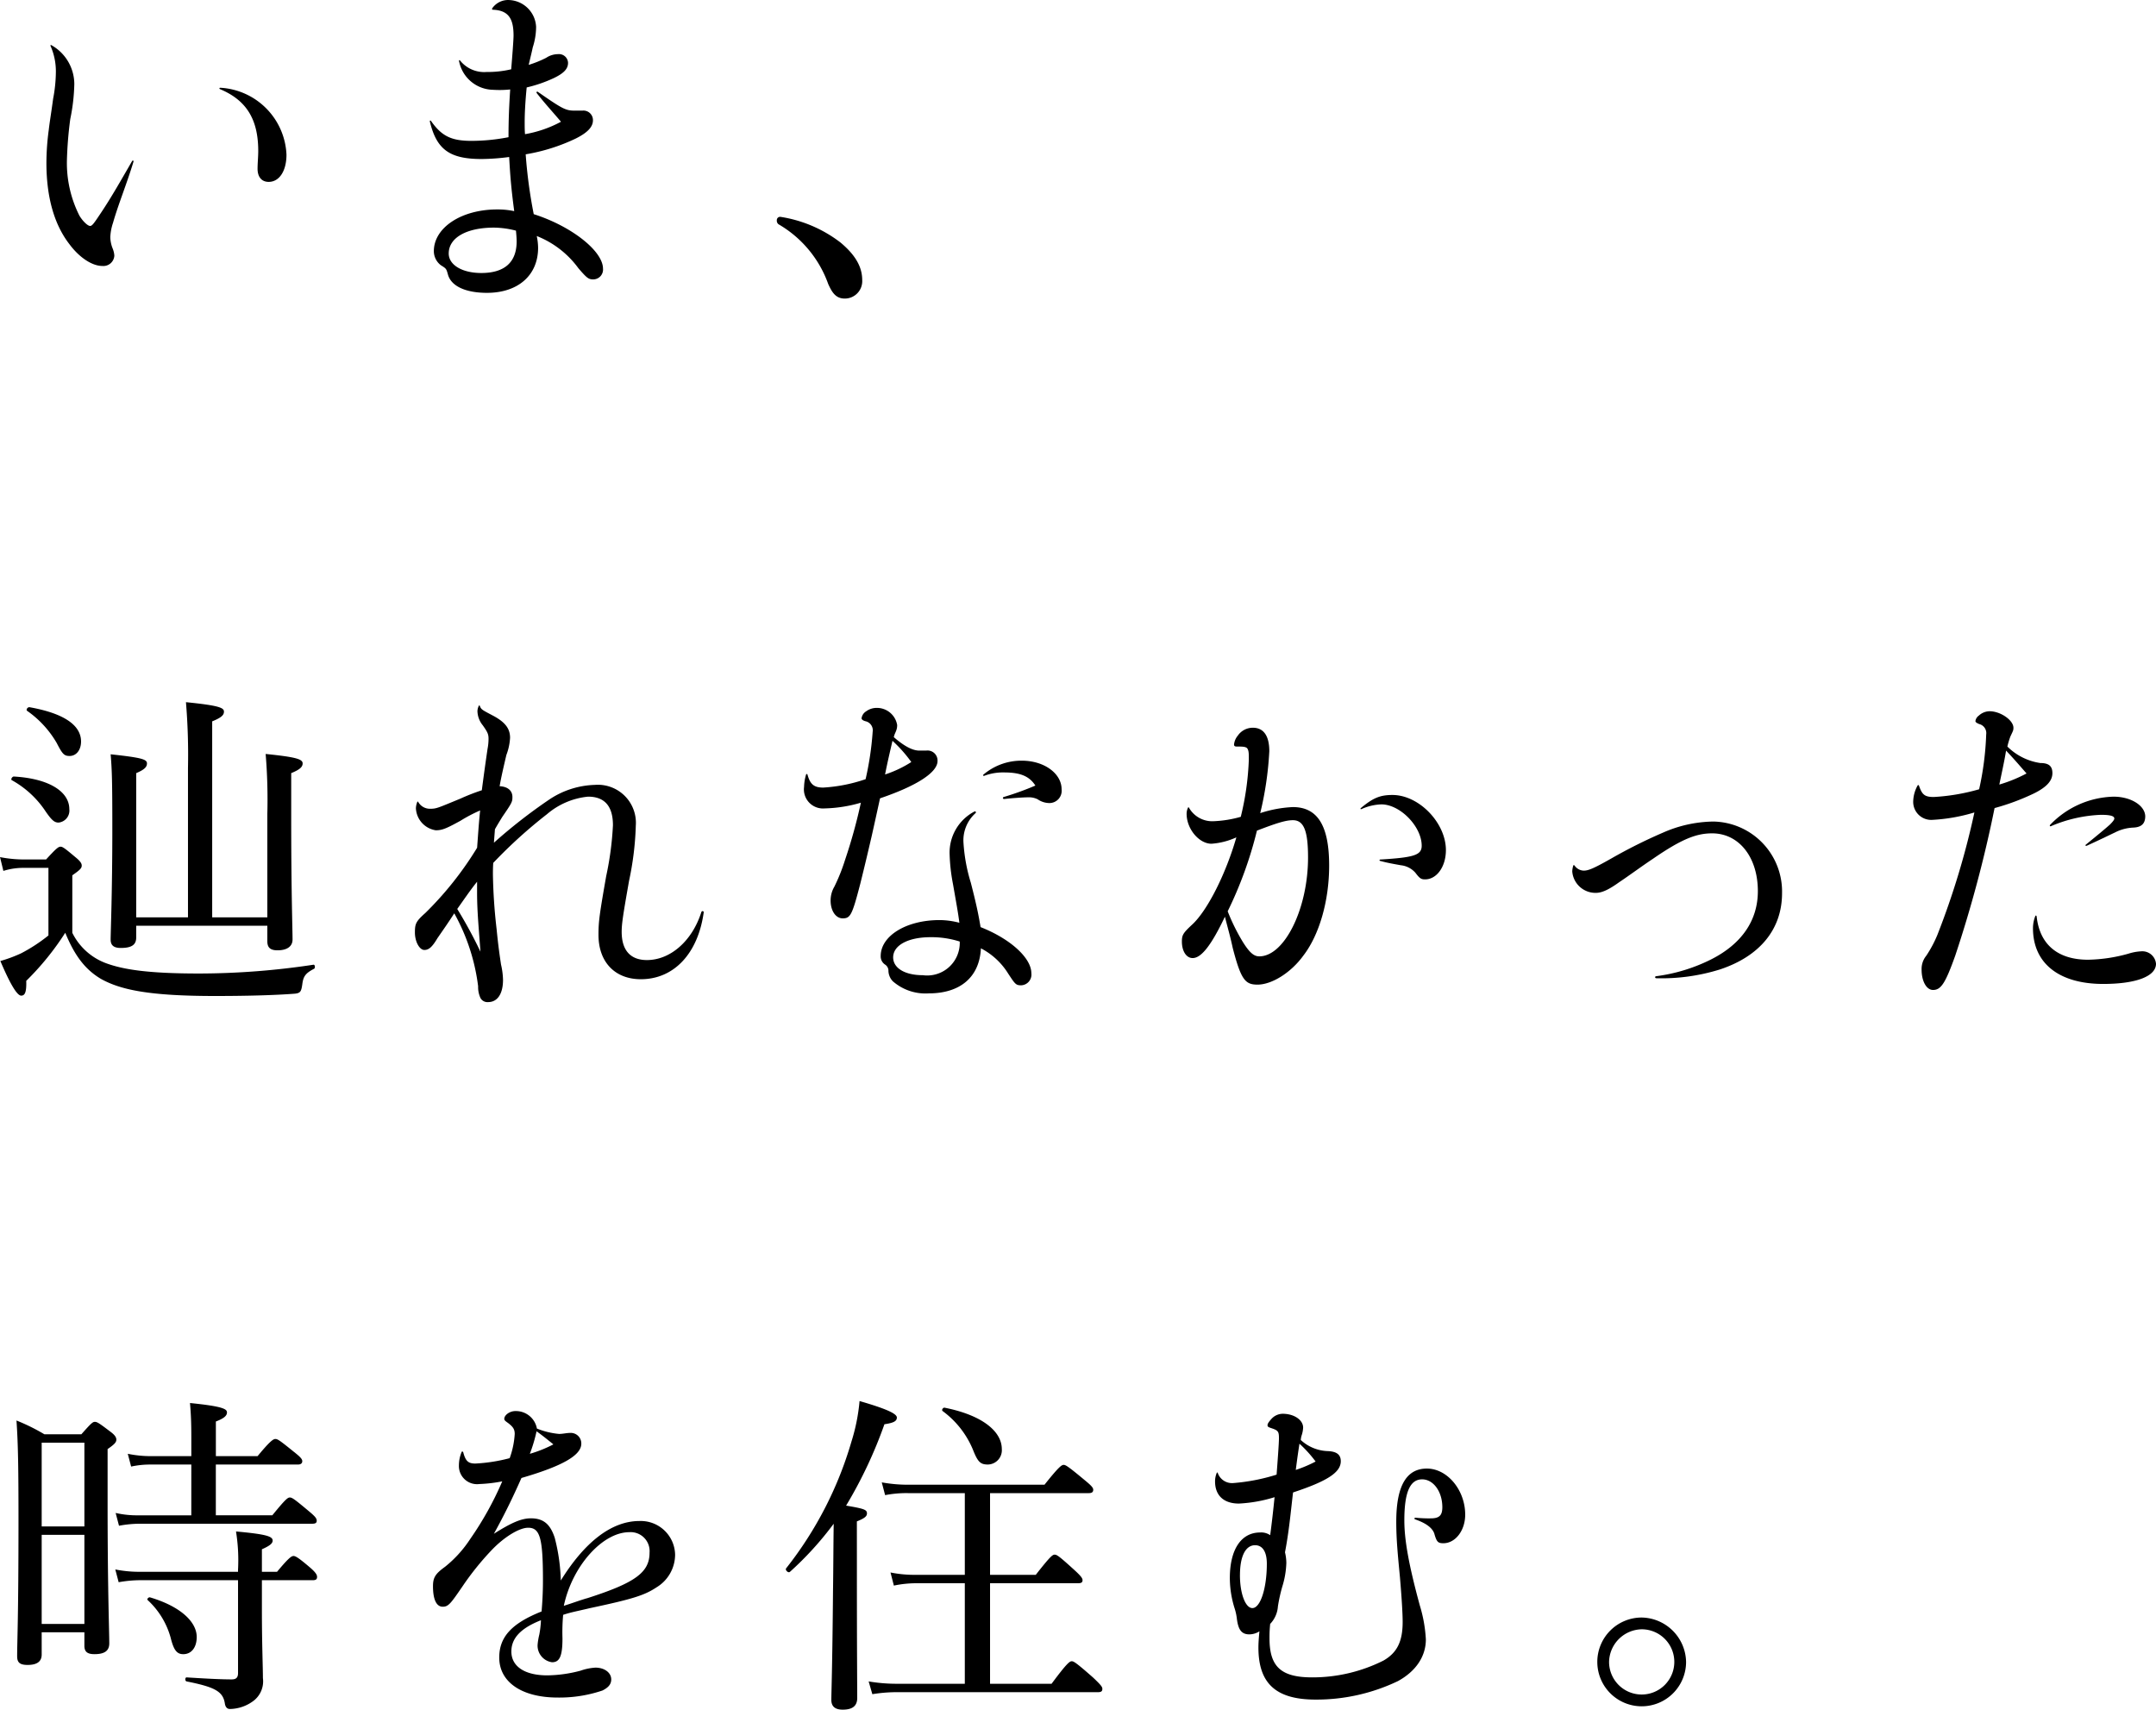 <svg xmlns="http://www.w3.org/2000/svg" width="294.692" height="233.702" viewBox="0 0 294.692 233.702">
  <g id="グループ_21" data-name="グループ 21" transform="translate(-1661.216 -5212.416)">
    <g id="グループ_20" data-name="グループ 20">
      <path id="パス_25" data-name="パス 25" d="M1668.293,5218.62a6.12,6.12,0,0,1,3.08,5.285,26.085,26.085,0,0,1-.552,4.78,52.558,52.558,0,0,0-.46,5.7,15.974,15.974,0,0,0,1.7,7.491c.459.782,1.149,1.425,1.47,1.425.277,0,.506-.321,1.425-1.7,1.517-2.252,2.85-4.642,4.32-7.17.092-.138.231-.046.184.092-.965,3.171-2.067,5.791-2.8,8.365a7.119,7.119,0,0,0-.368,1.93,4.426,4.426,0,0,0,.322,1.562,3.187,3.187,0,0,1,.23.966,1.5,1.5,0,0,1-1.654,1.425c-1.379,0-3.126-1.15-4.459-2.942-2.114-2.712-3.171-6.48-3.171-11.168a34.219,34.219,0,0,1,.322-4.5c.138-1.195.321-2.206.6-4.275a19.761,19.761,0,0,0,.367-3.446,8.625,8.625,0,0,0-.736-3.769C1668.109,5218.574,1668.155,5218.528,1668.293,5218.62Zm23.026,5.791a9.577,9.577,0,0,1,9.054,9.146c0,2.206-.965,3.722-2.435,3.722-.966,0-1.517-.689-1.517-1.792,0-.781.092-1.609.092-2.436,0-4.32-1.609-6.94-5.24-8.456C1691.181,5224.549,1691.181,5224.411,1691.319,5224.411Z"/>
      <path id="パス_26" data-name="パス 26" d="M1740.837,5227.536a1.3,1.3,0,0,1,1.425,1.333c0,.919-.782,1.7-2.344,2.482a25.546,25.546,0,0,1-6.849,2.16,67.29,67.29,0,0,0,1.1,8.18c5.193,1.655,9.468,5.056,9.468,7.446a1.344,1.344,0,0,1-1.333,1.471c-.644,0-.873-.184-2.023-1.517a12.928,12.928,0,0,0-5.7-4.412,8.074,8.074,0,0,1,.185,1.609c0,3.768-2.758,6.158-6.987,6.158-2.849,0-4.872-.873-5.331-2.482-.23-.827-.23-.827-.965-1.287a2.417,2.417,0,0,1-.966-1.93c0-3.217,3.769-5.7,8.641-5.7a10.93,10.93,0,0,1,2.344.23c-.413-3.125-.552-4.826-.69-7.4a30.625,30.625,0,0,1-3.768.276c-4.366,0-6.158-1.287-7.078-5.147,0-.092.047-.138.138-.092,1.471,2.114,2.8,2.757,5.561,2.757a26.4,26.4,0,0,0,5.056-.5c0-2.528.091-4.32.229-6.526a13.771,13.771,0,0,1-2.344.046,4.825,4.825,0,0,1-4.641-3.907c-.046-.138.046-.184.137-.092a4.221,4.221,0,0,0,3.631,1.563,13.881,13.881,0,0,0,3.356-.368c.137-1.654.321-4,.321-4.6,0-2.206-.6-3.447-2.8-3.539-.137,0-.183-.092-.091-.229a2.64,2.64,0,0,1,2.251-1.1,3.854,3.854,0,0,1,3.723,3.676,9.173,9.173,0,0,1-.459,2.8c-.139.689-.322,1.378-.552,2.39a15.132,15.132,0,0,0,2.39-.966,2.913,2.913,0,0,1,1.608-.5,1.238,1.238,0,0,1,1.379,1.195c0,.827-.6,1.425-1.93,2.068a18.46,18.46,0,0,1-3.723,1.287c-.184,1.838-.275,3.539-.275,4.688,0,.689,0,1.149.046,1.7a16.03,16.03,0,0,0,4.918-1.7c-1.288-1.517-2.115-2.39-3.31-3.907-.092-.092,0-.275.139-.184,3.446,2.39,3.814,2.574,5.1,2.574Zm-12.088,15.994c-3.769,0-6.2,1.379-6.2,3.539,0,1.562,1.838,2.665,4.458,2.665,3.171,0,4.826-1.47,4.826-4.32,0-.459-.046-.919-.093-1.471A12.564,12.564,0,0,0,1728.749,5243.53Z"/>
      <path id="パス_27" data-name="パス 27" d="M1776.08,5245.552c2.159,1.793,2.987,3.447,2.987,5.148a2.38,2.38,0,0,1-2.39,2.528c-1.24,0-1.746-.874-2.252-1.977a15.422,15.422,0,0,0-6.8-8.181.615.615,0,0,1-.229-.551.447.447,0,0,1,.5-.46A17.955,17.955,0,0,1,1776.08,5245.552Z"/>
      <path id="パス_28" data-name="パス 28" d="M1671.1,5339.929a8.4,8.4,0,0,0,4.688,4.182c2.3.827,5.607,1.379,12.593,1.379a104.673,104.673,0,0,0,15.672-1.2c.229-.045.275.46.092.552-1.15.6-1.471,1.011-1.609,2.114-.137,1.011-.275,1.195-.965,1.287-2.9.23-6.986.321-10.938.321-8.962,0-12.915-.827-15.627-2.343-2.159-1.288-3.584-3.172-4.871-6.3a37.62,37.62,0,0,1-5.331,6.572c.046,1.563-.185,2.022-.69,2.022-.46,0-1.287-1.057-2.849-4.733a19.163,19.163,0,0,0,2.849-1.058,22.409,22.409,0,0,0,3.723-2.435v-9.238h-3.264a9,9,0,0,0-2.895.414l-.459-1.885a17.223,17.223,0,0,0,3.354.322h2.942c1.425-1.563,1.7-1.746,1.976-1.746s.552.183,2.023,1.424c.689.552.873.873.873,1.149,0,.322-.138.552-1.287,1.333Zm-3.769-16.775a13.23,13.23,0,0,0-4.5-4.091c-.183-.091.046-.5.276-.5,4.826.276,7.584,2.068,7.584,4.458a1.649,1.649,0,0,1-1.471,1.838C1668.661,5324.854,1668.293,5324.579,1667.328,5323.154Zm1.654-9.146a13.834,13.834,0,0,0-4.044-4.412c-.23-.138.046-.552.322-.506,4.642.827,7.032,2.436,7.032,4.688,0,1.149-.644,1.976-1.563,1.976C1669.994,5315.754,1669.764,5315.524,1668.982,5314.008Zm10.847,26.565c0,1.01-.643,1.424-2.114,1.424-1.011,0-1.379-.414-1.379-1.149,0-.965.23-6.572.23-15.075,0-6.434-.046-8.088-.23-10.249,4.274.46,4.964.69,4.964,1.242,0,.459-.276.827-1.471,1.333v19.716h7.078v-20.406a87.5,87.5,0,0,0-.276-9.008c4.6.459,5.193.781,5.193,1.287,0,.414-.229.781-1.608,1.333v26.794h7.537v-14.109a75.729,75.729,0,0,0-.23-8.227c4.045.414,5.056.689,5.056,1.287,0,.459-.321.827-1.562,1.333v6.112c0,10.341.183,15.121.183,16.637,0,.828-.6,1.471-2.068,1.471-1.011,0-1.379-.414-1.379-1.241v-2.114h-17.924Z"/>
      <path id="パス_29" data-name="パス 29" d="M1728.726,5327.612a71.746,71.746,0,0,1,7.538-5.883,11.767,11.767,0,0,1,6.25-2.022,5.2,5.2,0,0,1,5.607,5.561,41.443,41.443,0,0,1-.92,7.538c-.827,4.687-1.011,5.882-1.011,6.985,0,2.528,1.2,3.861,3.448,3.861,3.216,0,6.2-2.62,7.445-6.572.092-.184.321-.138.321.045-.781,5.654-4.09,9.146-8.593,9.146-3.54,0-5.791-2.343-5.791-6.066,0-1.838.137-2.8,1.056-8.043a42.751,42.751,0,0,0,.92-6.94c0-2.619-1.149-3.907-3.4-3.907a10.139,10.139,0,0,0-5.608,2.391,66.287,66.287,0,0,0-7.353,6.664c-.046.643-.046,1.332-.046,1.516a74.516,74.516,0,0,0,.506,7.538c.229,2.344.413,3.538.6,4.826a10.246,10.246,0,0,1,.276,2.113c0,1.931-.781,3.034-2.023,3.034a1.081,1.081,0,0,1-1.056-.552,3.53,3.53,0,0,1-.323-1.608,27.408,27.408,0,0,0-3.262-9.973c-.736,1.149-1.379,2.068-2.3,3.4-.735,1.24-1.195,1.608-1.793,1.608-.643,0-1.286-1.1-1.286-2.39,0-1.195.137-1.516,1.425-2.665a46.021,46.021,0,0,0,7.077-8.917c.137-1.838.23-3.355.414-5.1a20.629,20.629,0,0,0-2.712,1.425c-1.931,1.057-2.482,1.287-3.355,1.287a3.2,3.2,0,0,1-2.712-2.988,2.461,2.461,0,0,1,.184-.873q.069-.138.138,0a1.83,1.83,0,0,0,1.609.919c.873,0,1.011-.092,4.136-1.379a28.773,28.773,0,0,1,2.941-1.149c.277-2.114.46-3.447.782-5.653a7.4,7.4,0,0,0,.137-1.378c0-.644-.137-.92-.781-1.839a3.186,3.186,0,0,1-.735-1.93,1.719,1.719,0,0,1,.184-.736q.069-.138.138,0c.183.506.321.552,1.884,1.379,1.609.874,2.252,1.747,2.252,2.987a7.721,7.721,0,0,1-.505,2.345c-.277,1.195-.736,3.125-.92,4.274,1.1.046,1.747.6,1.747,1.47,0,.644-.046.782-1.379,2.712-.275.46-.6.965-1.011,1.7Zm-2.3,5.331c-.965,1.2-1.792,2.436-2.711,3.723a63.186,63.186,0,0,1,3.171,5.837c-.184-2.712-.46-5.378-.46-8Z"/>
      <path id="パス_30" data-name="パス 30" d="M1787.8,5315.019a1.369,1.369,0,0,1,1.562,1.425c0,1.562-2.849,3.4-7.859,5.1-.413,1.885-.734,3.355-1.148,5.194-.46,1.976-.919,3.952-1.563,6.526-1.1,4.228-1.333,4.688-2.39,4.688-.965,0-1.655-1.057-1.655-2.436a3.736,3.736,0,0,1,.506-1.884,25.267,25.267,0,0,0,1.471-3.677,71.549,71.549,0,0,0,2.16-7.813,19.092,19.092,0,0,1-4.964.781,2.605,2.605,0,0,1-2.8-2.941,6.445,6.445,0,0,1,.277-1.7.1.1,0,0,1,.183,0c.368,1.333.873,1.793,2.16,1.793a21.637,21.637,0,0,0,5.791-1.149,41.764,41.764,0,0,0,.965-6.481,1.265,1.265,0,0,0-.919-1.424c-.414-.092-.6-.276-.6-.414a1.338,1.338,0,0,1,.643-.965,2.4,2.4,0,0,1,1.425-.46,2.806,2.806,0,0,1,2.8,2.344c0,.782-.323,1.011-.46,1.655,1.379,1.194,2.527,1.838,3.493,1.838Zm6.756,8.548a5,5,0,0,0-1.655,3.907,23.538,23.538,0,0,0,1.011,5.607c.781,3.033,1.058,4.412,1.333,6.067,4.091,1.608,6.941,4.228,6.941,6.3a1.465,1.465,0,0,1-1.379,1.655c-.736,0-.827-.138-1.793-1.609a9.566,9.566,0,0,0-3.723-3.447c-.184,3.907-2.8,6.159-7.123,6.159a6.784,6.784,0,0,1-4.918-1.655,2.152,2.152,0,0,1-.6-1.516,1.012,1.012,0,0,0-.413-.736,1.337,1.337,0,0,1-.643-1.194c0-2.758,3.492-4.918,8.043-4.918a10.777,10.777,0,0,1,2.711.367c-.184-1.425-.368-2.389-.873-5.285a25.239,25.239,0,0,1-.46-4.044,6.339,6.339,0,0,1,3.4-5.883C1794.555,5323.292,1794.692,5323.43,1794.555,5323.567Zm-8.779-6.985a18.663,18.663,0,0,0-2.573-2.9c-.368,1.608-.689,2.941-1.012,4.6A15.389,15.389,0,0,0,1785.776,5316.582Zm2.62,23.944c-3.033,0-5.1,1.1-5.1,2.758,0,1.471,1.608,2.436,4.044,2.436a4.453,4.453,0,0,0,5.056-4.6A12.751,12.751,0,0,0,1788.4,5340.526Zm7.262-22.244a7.987,7.987,0,0,1,5.239-1.884c3.034,0,5.423,1.747,5.423,3.907a1.681,1.681,0,0,1-1.746,1.884,2.861,2.861,0,0,1-1.516-.506,2.633,2.633,0,0,0-1.333-.276c-.6,0-2.023.093-3.263.23-.185,0-.231-.23-.046-.276a40.322,40.322,0,0,0,4.319-1.562c-.827-1.287-2.067-1.793-4.273-1.793a7.185,7.185,0,0,0-2.712.46C1795.612,5318.512,1795.521,5318.374,1795.658,5318.282Z"/>
      <path id="パス_31" data-name="パス 31" d="M1823.735,5322.832a3.648,3.648,0,0,0,3.4,1.838,15.567,15.567,0,0,0,3.676-.6,38.079,38.079,0,0,0,1.1-7.813c0-.873,0-1.241-.229-1.563-.23-.229-.69-.229-1.425-.229-.276,0-.367-.093-.367-.276a2.244,2.244,0,0,1,.5-1.195,2.5,2.5,0,0,1,2.069-1.1c1.47,0,2.252,1.1,2.252,3.217a45.684,45.684,0,0,1-1.241,8.456,16.7,16.7,0,0,1,4.459-.827c3.4,0,4.962,2.574,4.962,8,0,4.78-1.332,9.468-3.538,12.317-1.7,2.344-4.32,3.953-6.251,3.953-1.654,0-2.252-.6-3.4-5.056-.321-1.516-.643-2.574-1.057-4.228-1.839,3.86-3.216,5.653-4.412,5.653-.873,0-1.47-.965-1.47-2.252,0-.873.137-1.149,1.378-2.3,2.115-1.93,4.642-6.986,6.067-11.95a9.8,9.8,0,0,1-3.4.874c-1.7,0-3.4-2.022-3.4-4.09a1.937,1.937,0,0,1,.184-.828C1823.644,5322.74,1823.689,5322.74,1823.735,5322.832Zm5.286,14.156a27.183,27.183,0,0,0,2.068,4.182c.92,1.471,1.516,1.976,2.252,1.976,3.447,0,6.664-6.526,6.664-13.512,0-3.585-.551-5.1-2.067-5.1-.966,0-2.161.367-4.918,1.425A54.3,54.3,0,0,1,1829.021,5336.988Zm18.2-14.11c1.654-1.378,2.62-1.792,4.32-1.792,3.631,0,7.308,3.814,7.308,7.537,0,2.252-1.242,4-2.85,4-.552,0-.735-.138-1.333-.92a3.086,3.086,0,0,0-1.976-1.011c-1.011-.184-1.838-.321-2.849-.6-.092,0-.092-.184.046-.184,4.6-.276,5.653-.6,5.653-1.885,0-2.619-2.941-5.652-5.516-5.652a7.138,7.138,0,0,0-2.711.643C1847.175,5323.062,1847.129,5322.97,1847.221,5322.878Z"/>
      <path id="パス_32" data-name="パス 32" d="M1876.438,5330.737a1.579,1.579,0,0,0,1.241.69c.643,0,1.333-.276,3.768-1.655a69.661,69.661,0,0,1,7.078-3.539,17.532,17.532,0,0,1,6.894-1.516,9.569,9.569,0,0,1,9.376,9.789c0,4.964-3.079,8.64-8.5,10.432a26.823,26.823,0,0,1-8.687,1.2c-.184,0-.23-.23-.045-.276a23.443,23.443,0,0,0,7.537-2.3c4.182-2.114,6.388-5.331,6.388-9.33,0-4.642-2.574-7.9-6.251-7.9-2.068,0-4.044.69-8.043,3.447-1.654,1.1-3.262,2.3-4.641,3.217-1.471,1.057-2.39,1.471-3.218,1.471a3.182,3.182,0,0,1-3.217-2.941,3.1,3.1,0,0,1,.138-.782C1876.3,5330.646,1876.346,5330.646,1876.438,5330.737Z"/>
      <path id="パス_33" data-name="パス 33" d="M1923.507,5319.8c.413,1.2.735,1.562,2.021,1.562a28.025,28.025,0,0,0,6.205-1.056,40.429,40.429,0,0,0,.965-7.492,1.273,1.273,0,0,0-.965-1.425c-.414-.183-.505-.276-.505-.413a1.1,1.1,0,0,1,.46-.736,2.213,2.213,0,0,1,1.47-.6c1.517,0,3.263,1.241,3.263,2.252,0,.368-.046.414-.413,1.195a10.476,10.476,0,0,0-.414,1.379,8.024,8.024,0,0,0,4.5,2.252c1.149,0,1.654.413,1.654,1.379,0,1.01-.735,1.884-2.481,2.757a31.474,31.474,0,0,1-5.423,2.022,171.073,171.073,0,0,1-5.378,20.176c-1.333,3.723-1.93,4.688-3.033,4.688-.919,0-1.563-1.241-1.563-2.757a2.861,2.861,0,0,1,.644-1.931,16.448,16.448,0,0,0,1.516-2.849,108.673,108.673,0,0,0,5.056-16.729,24.078,24.078,0,0,1-5.7,1.011,2.465,2.465,0,0,1-2.666-2.482,4.7,4.7,0,0,1,.6-2.206A.1.1,0,0,1,1923.507,5319.8Zm14.707-1.654c-.966-1.1-1.747-2.023-2.8-3.126-.23,1.471-.689,3.493-.92,4.642A19.863,19.863,0,0,0,1938.214,5318.145Zm1.378,19.532c.414,3.861,2.9,5.929,7.032,5.929a21.707,21.707,0,0,0,5.515-.827,6.833,6.833,0,0,1,1.747-.322,1.873,1.873,0,0,1,2.022,1.7c0,1.747-2.8,2.758-7.216,2.758-6.02,0-9.6-2.8-9.6-7.629a4.59,4.59,0,0,1,.321-1.655C1939.454,5337.539,1939.546,5337.539,1939.592,5337.677Zm1.839-12.5a12.4,12.4,0,0,1,8.686-3.861c2.344,0,4.275,1.2,4.321,2.666,0,1.011-.506,1.517-1.656,1.563a6.034,6.034,0,0,0-2.252.551c-1.24.6-2.481,1.195-4.09,1.93-.137.047-.23-.046-.137-.137,1.47-1.2,2.481-2.022,3.308-2.758.46-.46.6-.689.6-.827,0-.368-.644-.506-1.839-.506a19.241,19.241,0,0,0-6.848,1.563C1941.431,5325.406,1941.339,5325.268,1941.431,5325.176Z"/>
      <path id="パス_34" data-name="パス 34" d="M1666.914,5438.58c0,.965-.643,1.425-1.93,1.425-1.1,0-1.424-.368-1.424-1.195,0-2.068.183-5.239.183-18.43,0-7.077-.046-10.525-.275-13.787a26.761,26.761,0,0,1,3.814,1.884h5.056c1.333-1.517,1.562-1.7,1.838-1.7.322,0,.6.184,2.114,1.333.689.506.827.828.827,1.1,0,.322-.183.6-1.194,1.287v7.216c0,12.087.229,17.648.229,19.348,0,1.012-.643,1.471-2.022,1.471-.965,0-1.379-.321-1.379-1.149v-1.838h-5.837Zm5.837-28.954h-5.837v11.444h5.837Zm-5.837,24.772h5.837v-12.179h-5.837Zm13.421-5.975a17,17,0,0,0-2.9.276l-.46-1.746a16.673,16.673,0,0,0,3.264.321h13.512V5427a24.713,24.713,0,0,0-.276-5.24c4,.368,5.009.643,5.009,1.241,0,.368-.321.689-1.47,1.195v3.079h2.068c1.608-1.93,1.977-2.16,2.252-2.16s.689.23,2.3,1.609c.735.643.92.965.92,1.241,0,.321-.139.459-.6.459h-6.94v4c0,4.871.138,7.767.138,9.375a3.356,3.356,0,0,1-1.241,3.08,5.494,5.494,0,0,1-3.264,1.149q-.55,0-.688-.69c-.231-1.7-1.333-2.3-5.24-3.079-.23-.046-.23-.551,0-.551,2.9.184,4.78.275,6.159.275.6,0,.873-.23.873-.873v-12.685Zm7.031-15.81h-5.514a12.29,12.29,0,0,0-2.712.276l-.46-1.746a15.412,15.412,0,0,0,3.126.321h5.56v-2.527c0-1.977-.046-3.218-.183-4.734,4.549.459,5.055.827,5.055,1.286,0,.414-.322.782-1.516,1.241v4.734h5.7c1.746-2.114,2.159-2.344,2.435-2.344.322,0,.644.23,2.574,1.793.874.689,1.1.965,1.1,1.241s-.183.459-.6.459h-11.214v6.94h7.72c1.793-2.206,2.115-2.436,2.391-2.436.321,0,.643.23,2.619,1.884.827.69,1.058.966,1.058,1.288,0,.275-.139.413-.6.413h-23.623a16,16,0,0,0-2.8.276l-.46-1.747a13.04,13.04,0,0,0,3.172.322h7.169Zm-2.8,23.761a10.933,10.933,0,0,0-3.171-5.239c-.138-.138.137-.414.322-.368,4.182,1.241,6.388,3.355,6.388,5.423,0,1.379-.69,2.344-1.838,2.344C1685.391,5438.534,1684.977,5437.983,1684.563,5436.374Z"/>
      <path id="パス_35" data-name="パス 35" d="M1724.539,5410.958c.321,1.2.69,1.518,1.654,1.518a22.624,22.624,0,0,0,4.688-.736,11.688,11.688,0,0,0,.689-3.309c0-.643-.229-.965-.873-1.471-.459-.321-.551-.414-.551-.6,0-.506.735-1.057,1.516-1.057a2.916,2.916,0,0,1,2.942,2.389,10.56,10.56,0,0,0,3.034.736c.505,0,1.01-.138,1.516-.138a1.437,1.437,0,0,1,1.517,1.471c0,1.562-2.483,3.033-8.181,4.688-1.241,2.8-2.3,4.963-3.769,7.629,2.39-1.517,3.769-2.114,5.055-2.114,1.747,0,2.666.827,3.264,2.665a25.52,25.52,0,0,1,.827,5.837c3.309-5.331,6.986-8.135,10.755-8.135a4.7,4.7,0,0,1,4.871,4.6,5.242,5.242,0,0,1-2.527,4.459c-1.655,1.1-3.264,1.608-9.1,2.849-1.929.459-2.573.552-3.677.919a26.445,26.445,0,0,0-.091,3.217c0,2.482-.413,3.263-1.425,3.263a2.294,2.294,0,0,1-1.976-2.389,9.045,9.045,0,0,1,.23-1.379,13.094,13.094,0,0,0,.229-1.976c-2.8,1.1-4.044,2.481-4.044,4.274,0,2.022,1.792,3.263,4.917,3.263a18.374,18.374,0,0,0,4.551-.644,7.4,7.4,0,0,1,2.022-.413c1.241,0,2.16.689,2.16,1.608,0,.644-.367,1.1-1.195,1.517a18.313,18.313,0,0,1-6.113.965c-4.917,0-8-2.114-8-5.469,0-2.849,1.746-4.688,5.79-6.3.093-1.149.185-2.481.185-4.274,0-5.791-.414-7.17-2.023-7.17-1.2,0-3.263,1.242-5.01,3.08a38.325,38.325,0,0,0-3.952,4.917c-1.609,2.345-1.93,2.8-2.712,2.8-.873,0-1.333-1.011-1.333-2.8,0-1.194.323-1.7,1.655-2.665a16.223,16.223,0,0,0,3.447-3.814,44.178,44.178,0,0,0,4.366-7.86,19.789,19.789,0,0,1-3.125.368,2.483,2.483,0,0,1-2.8-2.574,4.779,4.779,0,0,1,.368-1.792C1724.355,5410.775,1724.493,5410.821,1724.539,5410.958Zm12.317-1.1c-.735-.6-1.47-1.194-2.3-1.792a21.181,21.181,0,0,1-.919,3.08A17.256,17.256,0,0,0,1736.856,5409.855Zm4.55,21.05c6.618-2.114,8.594-3.539,8.594-6.25a2.594,2.594,0,0,0-2.757-2.8c-3.677,0-7.813,4.642-8.962,10.065C1739.89,5431.411,1740.027,5431.319,1741.406,5430.9Z"/>
      <path id="パス_36" data-name="パス 36" d="M1778.34,5427c0,10.892.046,15.993.046,17.51,0,1.1-.644,1.609-1.977,1.609-.965,0-1.562-.368-1.562-1.333s.137-4.274.23-14.983c.046-3.079.046-6.067.092-9.1a44.425,44.425,0,0,1-5.975,6.572c-.23.23-.735-.275-.506-.5a50.77,50.77,0,0,0,8.916-17.327,26,26,0,0,0,1.1-5.515c3.493,1.011,5.1,1.7,5.1,2.252,0,.506-.459.735-1.7.919a61.041,61.041,0,0,1-5.239,11.122c2.436.414,2.85.552,2.85,1.057,0,.368-.23.644-1.379,1.1Zm26.61,15.58c2.114-2.85,2.483-3.079,2.758-3.079s.644.229,2.941,2.251c1.011.966,1.242,1.241,1.242,1.517,0,.322-.139.46-.6.46h-27.53a20.6,20.6,0,0,0-3.309.275l-.506-1.746a22.755,22.755,0,0,0,3.769.322h9.376v-13.742h-6.618a14.913,14.913,0,0,0-3.079.322l-.46-1.793a16.566,16.566,0,0,0,3.539.322h6.618V5416.52h-7.767a15.215,15.215,0,0,0-3.126.275l-.459-1.746a19.949,19.949,0,0,0,3.585.322h18.659c1.977-2.482,2.344-2.712,2.619-2.712s.644.23,2.8,2.023c1.012.827,1.241,1.1,1.241,1.378s-.137.46-.6.46H1796.54v11.168h6.25c1.977-2.528,2.3-2.758,2.574-2.758.322,0,.644.23,2.619,2.023.966.873,1.2,1.194,1.2,1.47s-.138.414-.6.414H1796.54v13.742Zm-10.708-31.9a12.457,12.457,0,0,0-4.182-5.377c-.184-.138.045-.506.275-.46,5.1,1.011,7.813,3.217,7.813,5.653a1.953,1.953,0,0,1-1.884,2.114C1795.253,5412.613,1794.885,5412.292,1794.242,5410.683Z"/>
      <path id="パス_37" data-name="パス 37" d="M1827.664,5413.762a2.066,2.066,0,0,0,2.16,1.379,26.563,26.563,0,0,0,5.883-1.149c.138-1.838.322-4.274.322-4.964,0-.873-.091-1.057-.873-1.333-.552-.183-.689-.229-.689-.459,0-.184.137-.414.505-.827a2.111,2.111,0,0,1,1.562-.736c1.61,0,2.8.873,2.8,1.885a3.914,3.914,0,0,1-.184,1.011,2.583,2.583,0,0,0-.137.689,5.7,5.7,0,0,0,3.676,1.517c1.195.046,1.792.459,1.792,1.379,0,1.516-1.792,2.711-6.526,4.274-.321,2.712-.551,5.331-1.1,8.18a6.382,6.382,0,0,1,.184,1.471,12.044,12.044,0,0,1-.552,3.217,21.723,21.723,0,0,0-.6,2.712,3.836,3.836,0,0,1-1.057,2.39,17.1,17.1,0,0,0-.092,1.976c0,3.861,1.563,5.332,5.837,5.332a21.62,21.62,0,0,0,9.743-2.3c1.839-1.057,2.62-2.574,2.62-5.286,0-1.149-.137-3.355-.368-6.066-.275-2.942-.506-5.056-.506-7.63,0-4.871,1.379-7.261,4.183-7.261s5.239,2.941,5.239,6.3c0,2.16-1.332,3.907-2.987,3.907-.735,0-.919-.184-1.24-1.333q-.415-1.173-2.62-1.931a.117.117,0,0,1,.045-.229,17.4,17.4,0,0,0,2.115.092c1.148,0,1.562-.414,1.562-1.517,0-2.16-1.241-3.815-2.758-3.815-1.654,0-2.435,1.747-2.435,5.608,0,2.665.6,6.066,2.114,11.627a19.337,19.337,0,0,1,.827,4.642c0,2.344-1.379,4.366-3.814,5.7a25.805,25.805,0,0,1-11.26,2.528c-5.424,0-7.813-2.206-7.813-7.124,0-.552.045-1.241.137-2.206a2.588,2.588,0,0,1-1.379.414c-1.1,0-1.516-.69-1.7-2.115a7.445,7.445,0,0,0-.276-1.332,13.925,13.925,0,0,1-.689-4.229c0-3.952,1.563-6.25,4.136-6.25a2.161,2.161,0,0,1,1.379.368c.229-1.7.414-3.355.6-5.194a19.6,19.6,0,0,1-4.872.873c-2.069,0-3.263-1.1-3.263-3.033a2.993,2.993,0,0,1,.229-1.149Q1827.6,5413.624,1827.664,5413.762Zm3.033,13.972c0,2.482.736,4.5,1.7,4.5,1.1,0,1.976-2.712,1.976-6.067,0-1.654-.6-2.527-1.608-2.527C1831.479,5423.644,1830.7,5425.114,1830.7,5427.734Zm10.342-15.534a16.81,16.81,0,0,0-2.207-2.436c-.275,1.792-.321,2.206-.505,3.585A17.628,17.628,0,0,0,1841.039,5412.2Z"/>
      <path id="パス_38" data-name="パス 38" d="M1891.677,5439.591a6.067,6.067,0,1,1-6.067-6.066A6.183,6.183,0,0,1,1891.677,5439.591Zm-10.525,0a4.458,4.458,0,1,0,4.458-4.458A4.554,4.554,0,0,0,1881.152,5439.591Z"/>
    </g>
  </g>
</svg>
